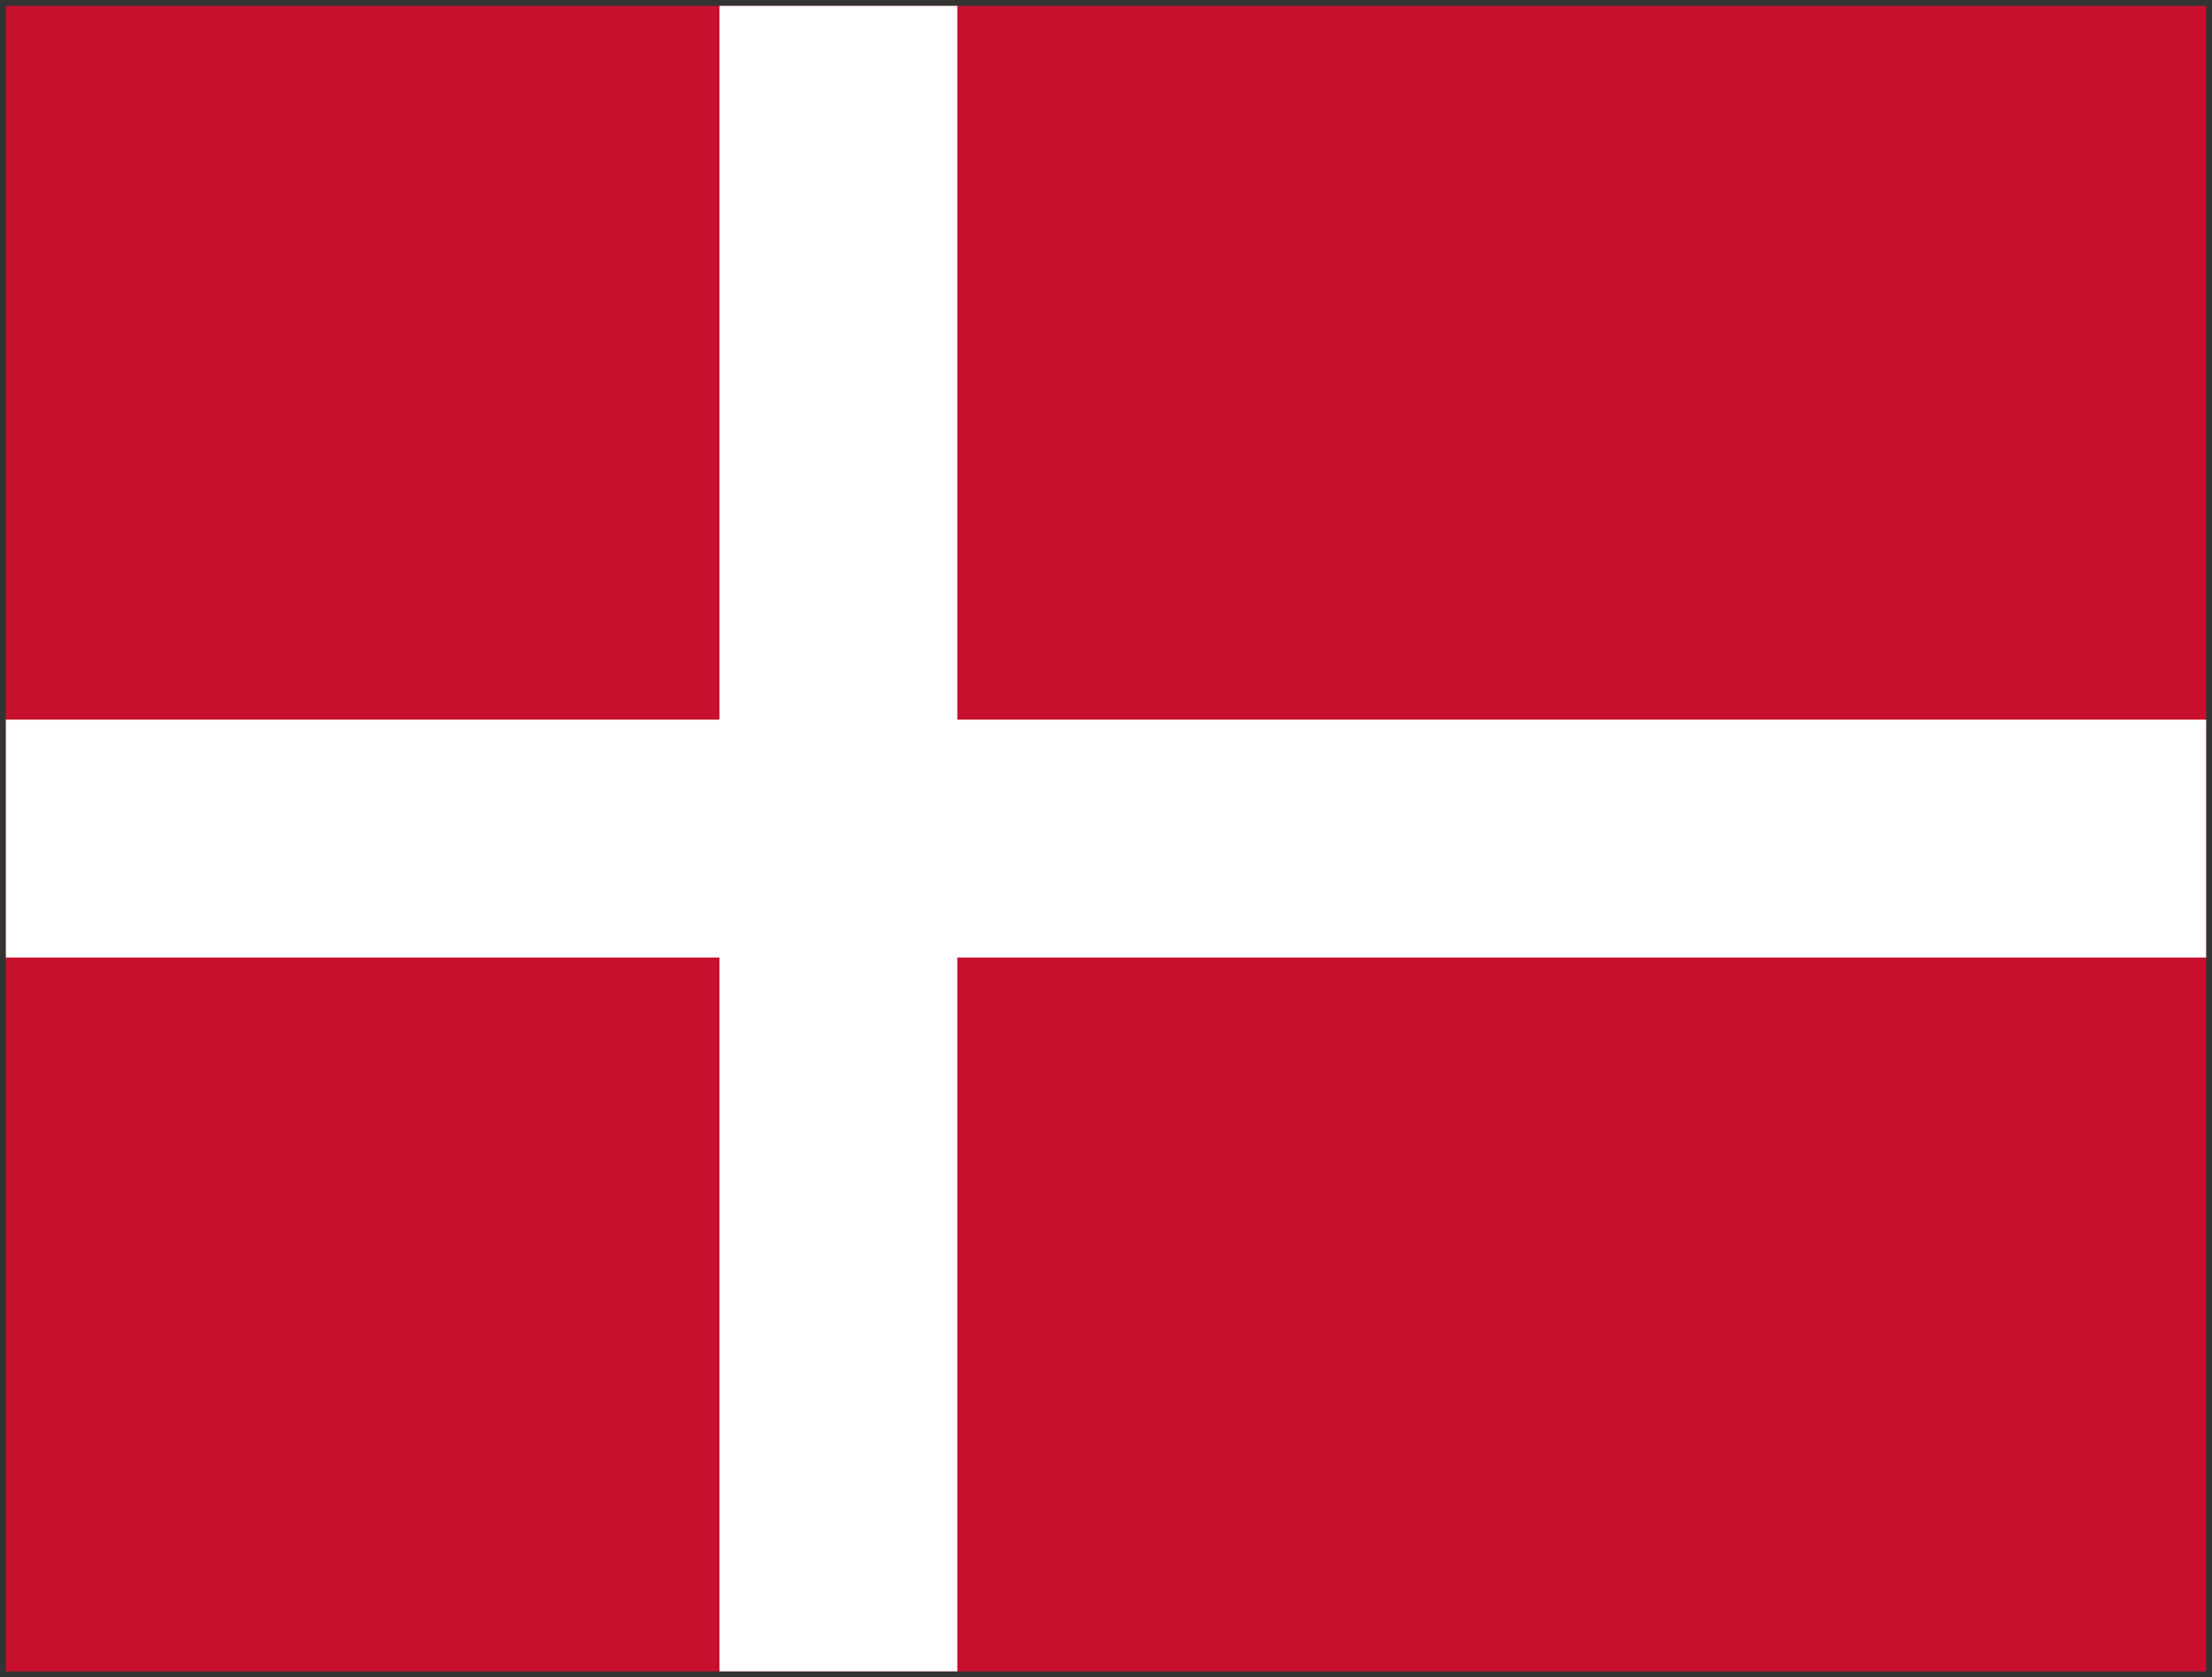 <?xml version="1.0" encoding="utf-8"?>
<!-- Generator: Adobe Illustrator 27.7.0, SVG Export Plug-In . SVG Version: 6.00 Build 0)  -->
<svg version="1.0" id="Слой_1" xmlns="http://www.w3.org/2000/svg" xmlns:xlink="http://www.w3.org/1999/xlink" x="0px" y="0px"
	 viewBox="0 0 376.6 285.5" enable-background="new 0 0 376.6 285.5" xml:space="preserve">
<rect x="0" y="0" width="376.6" height="285.5" fill="#333333" stroke="none"/>
<g>
	<rect x="1" y="1" fill="#C8102E" width="374.6" height="283.5"/>
	<polygon fill="#FFFFFF" points="122.5,1 122.5,122.5 1,122.5 1,163 122.5,163 122.5,284.5 163,284.5 163,163 375.6,163 
		375.6,122.5 163,122.5 163,1 	"/>
</g>
</svg>
